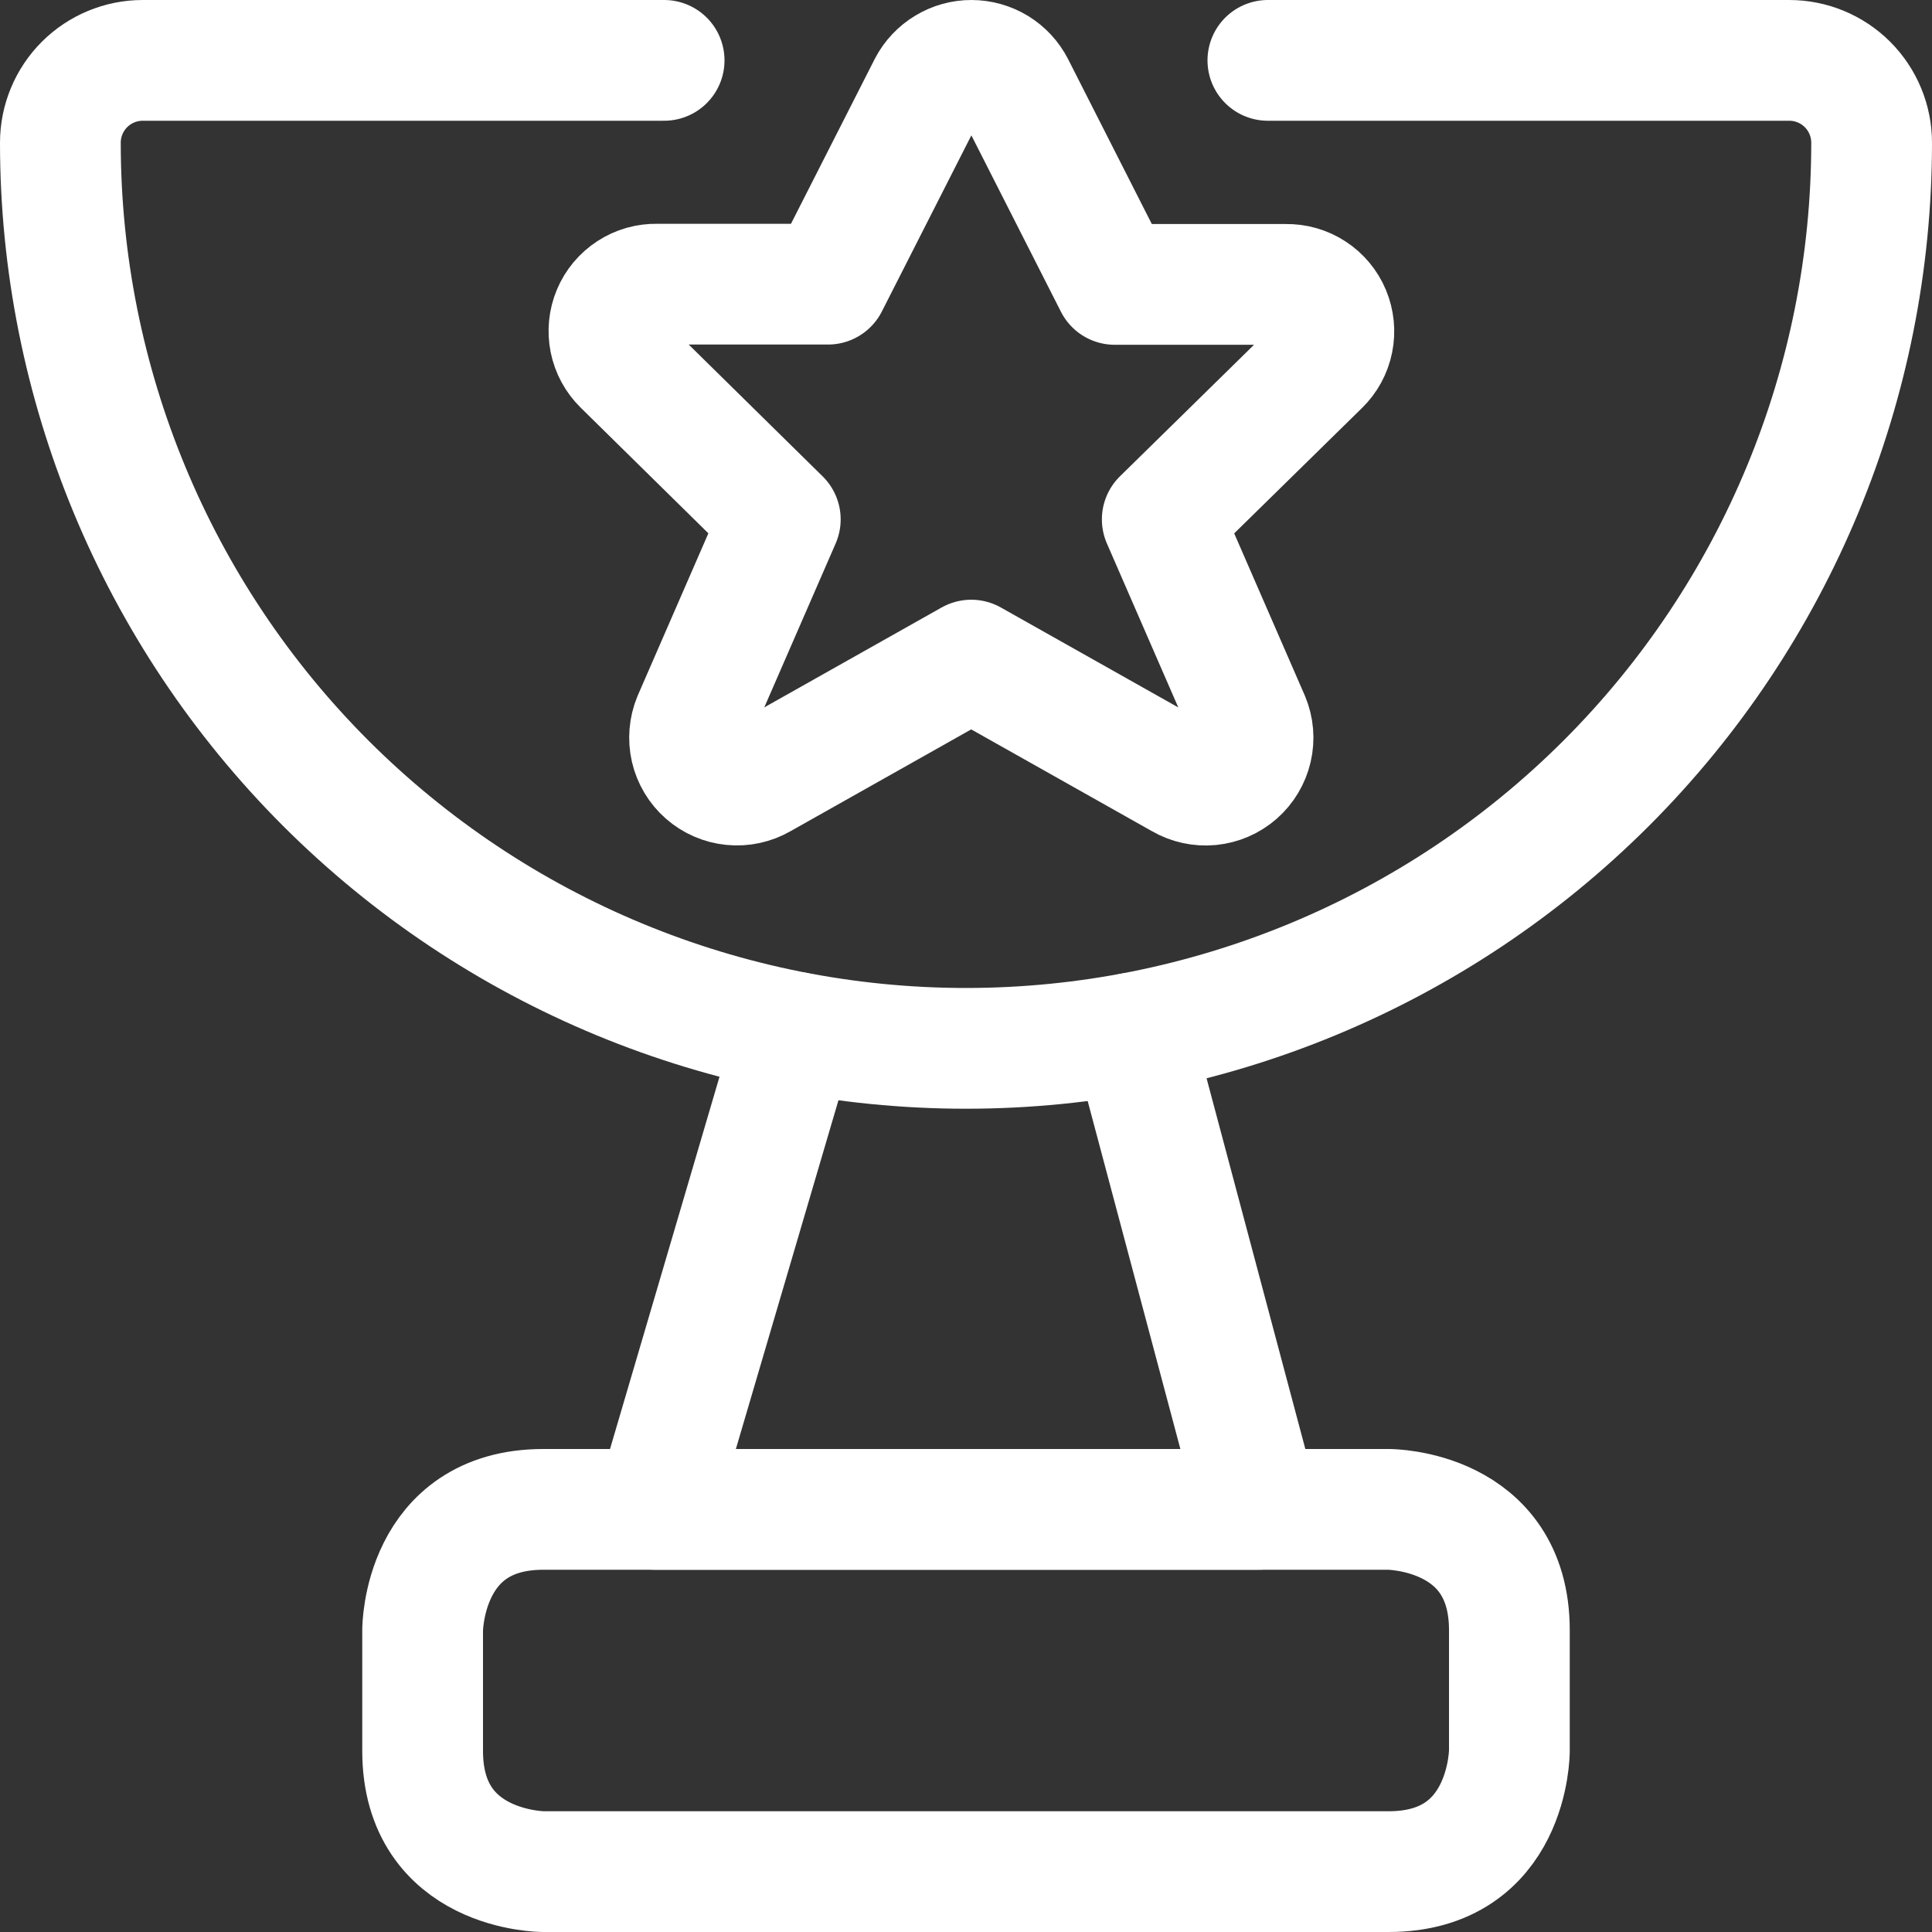 <svg width="48" height="48" viewBox="0 0 48 48" fill="none" xmlns="http://www.w3.org/2000/svg">
<rect x="0" y="0" width="48" height="48" fill="#333333" stroke="none"/>
<g clip-path="url(#clip0_246_262)">
<path d="M13.5 37.5H34.5C34.5 37.5 37.5 37.5 37.5 40.5V43.5C37.5 43.5 37.5 46.5 34.5 46.5H13.5C13.5 46.5 10.5 46.5 10.5 43.5V40.5C10.5 40.5 10.5 37.5 13.5 37.5Z" stroke="white" stroke-width="3" stroke-linecap="round" stroke-linejoin="round"/>
<path d="M16.5 1.5H3.546C3.003 1.5 2.483 1.716 2.099 2.099C1.716 2.483 1.5 3.003 1.5 3.546C1.5 9.513 3.871 15.236 8.09 19.456C12.31 23.675 18.033 26.046 24 26.046C29.967 26.046 35.69 23.675 39.91 19.456C44.13 15.236 46.5 9.513 46.5 3.546C46.5 3.003 46.284 2.483 45.901 2.099C45.517 1.716 44.997 1.5 44.454 1.5H31.5" stroke="white" stroke-width="3" stroke-linecap="round" stroke-linejoin="round"/>
<path d="M19.764 25.648L16.278 37.5H31.278L28.126 25.668" stroke="white" stroke-width="3" stroke-linecap="round" stroke-linejoin="round"/>
<path d="M25.2 2.15L27.696 7.066H31.95C32.184 7.061 32.414 7.127 32.61 7.255C32.806 7.382 32.959 7.566 33.049 7.781C33.139 7.997 33.163 8.235 33.116 8.464C33.07 8.693 32.956 8.903 32.788 9.066L28.876 12.904L31.04 17.874C31.136 18.102 31.157 18.354 31.101 18.594C31.045 18.835 30.915 19.052 30.73 19.214C30.544 19.377 30.312 19.477 30.066 19.501C29.82 19.524 29.574 19.47 29.36 19.346L24.13 16.4L18.9 19.346C18.687 19.47 18.44 19.523 18.195 19.499C17.95 19.475 17.718 19.375 17.533 19.212C17.348 19.05 17.218 18.833 17.162 18.593C17.107 18.353 17.128 18.102 17.222 17.874L19.386 12.904L15.48 9.06C15.313 8.897 15.199 8.687 15.152 8.457C15.106 8.228 15.129 7.99 15.22 7.774C15.31 7.559 15.464 7.375 15.66 7.248C15.856 7.12 16.086 7.055 16.32 7.06H20.572L23.07 2.144C23.172 1.949 23.326 1.786 23.514 1.673C23.702 1.559 23.917 1.499 24.137 1.5C24.357 1.501 24.572 1.562 24.76 1.676C24.947 1.791 25.1 1.955 25.2 2.15Z" stroke="white" stroke-width="3" stroke-linecap="round" stroke-linejoin="round"/>
</g>
<defs>
<clipPath id="clip0_246_262">
<rect width="48" height="48" fill="white"/>
</clipPath>
</defs>
</svg>

